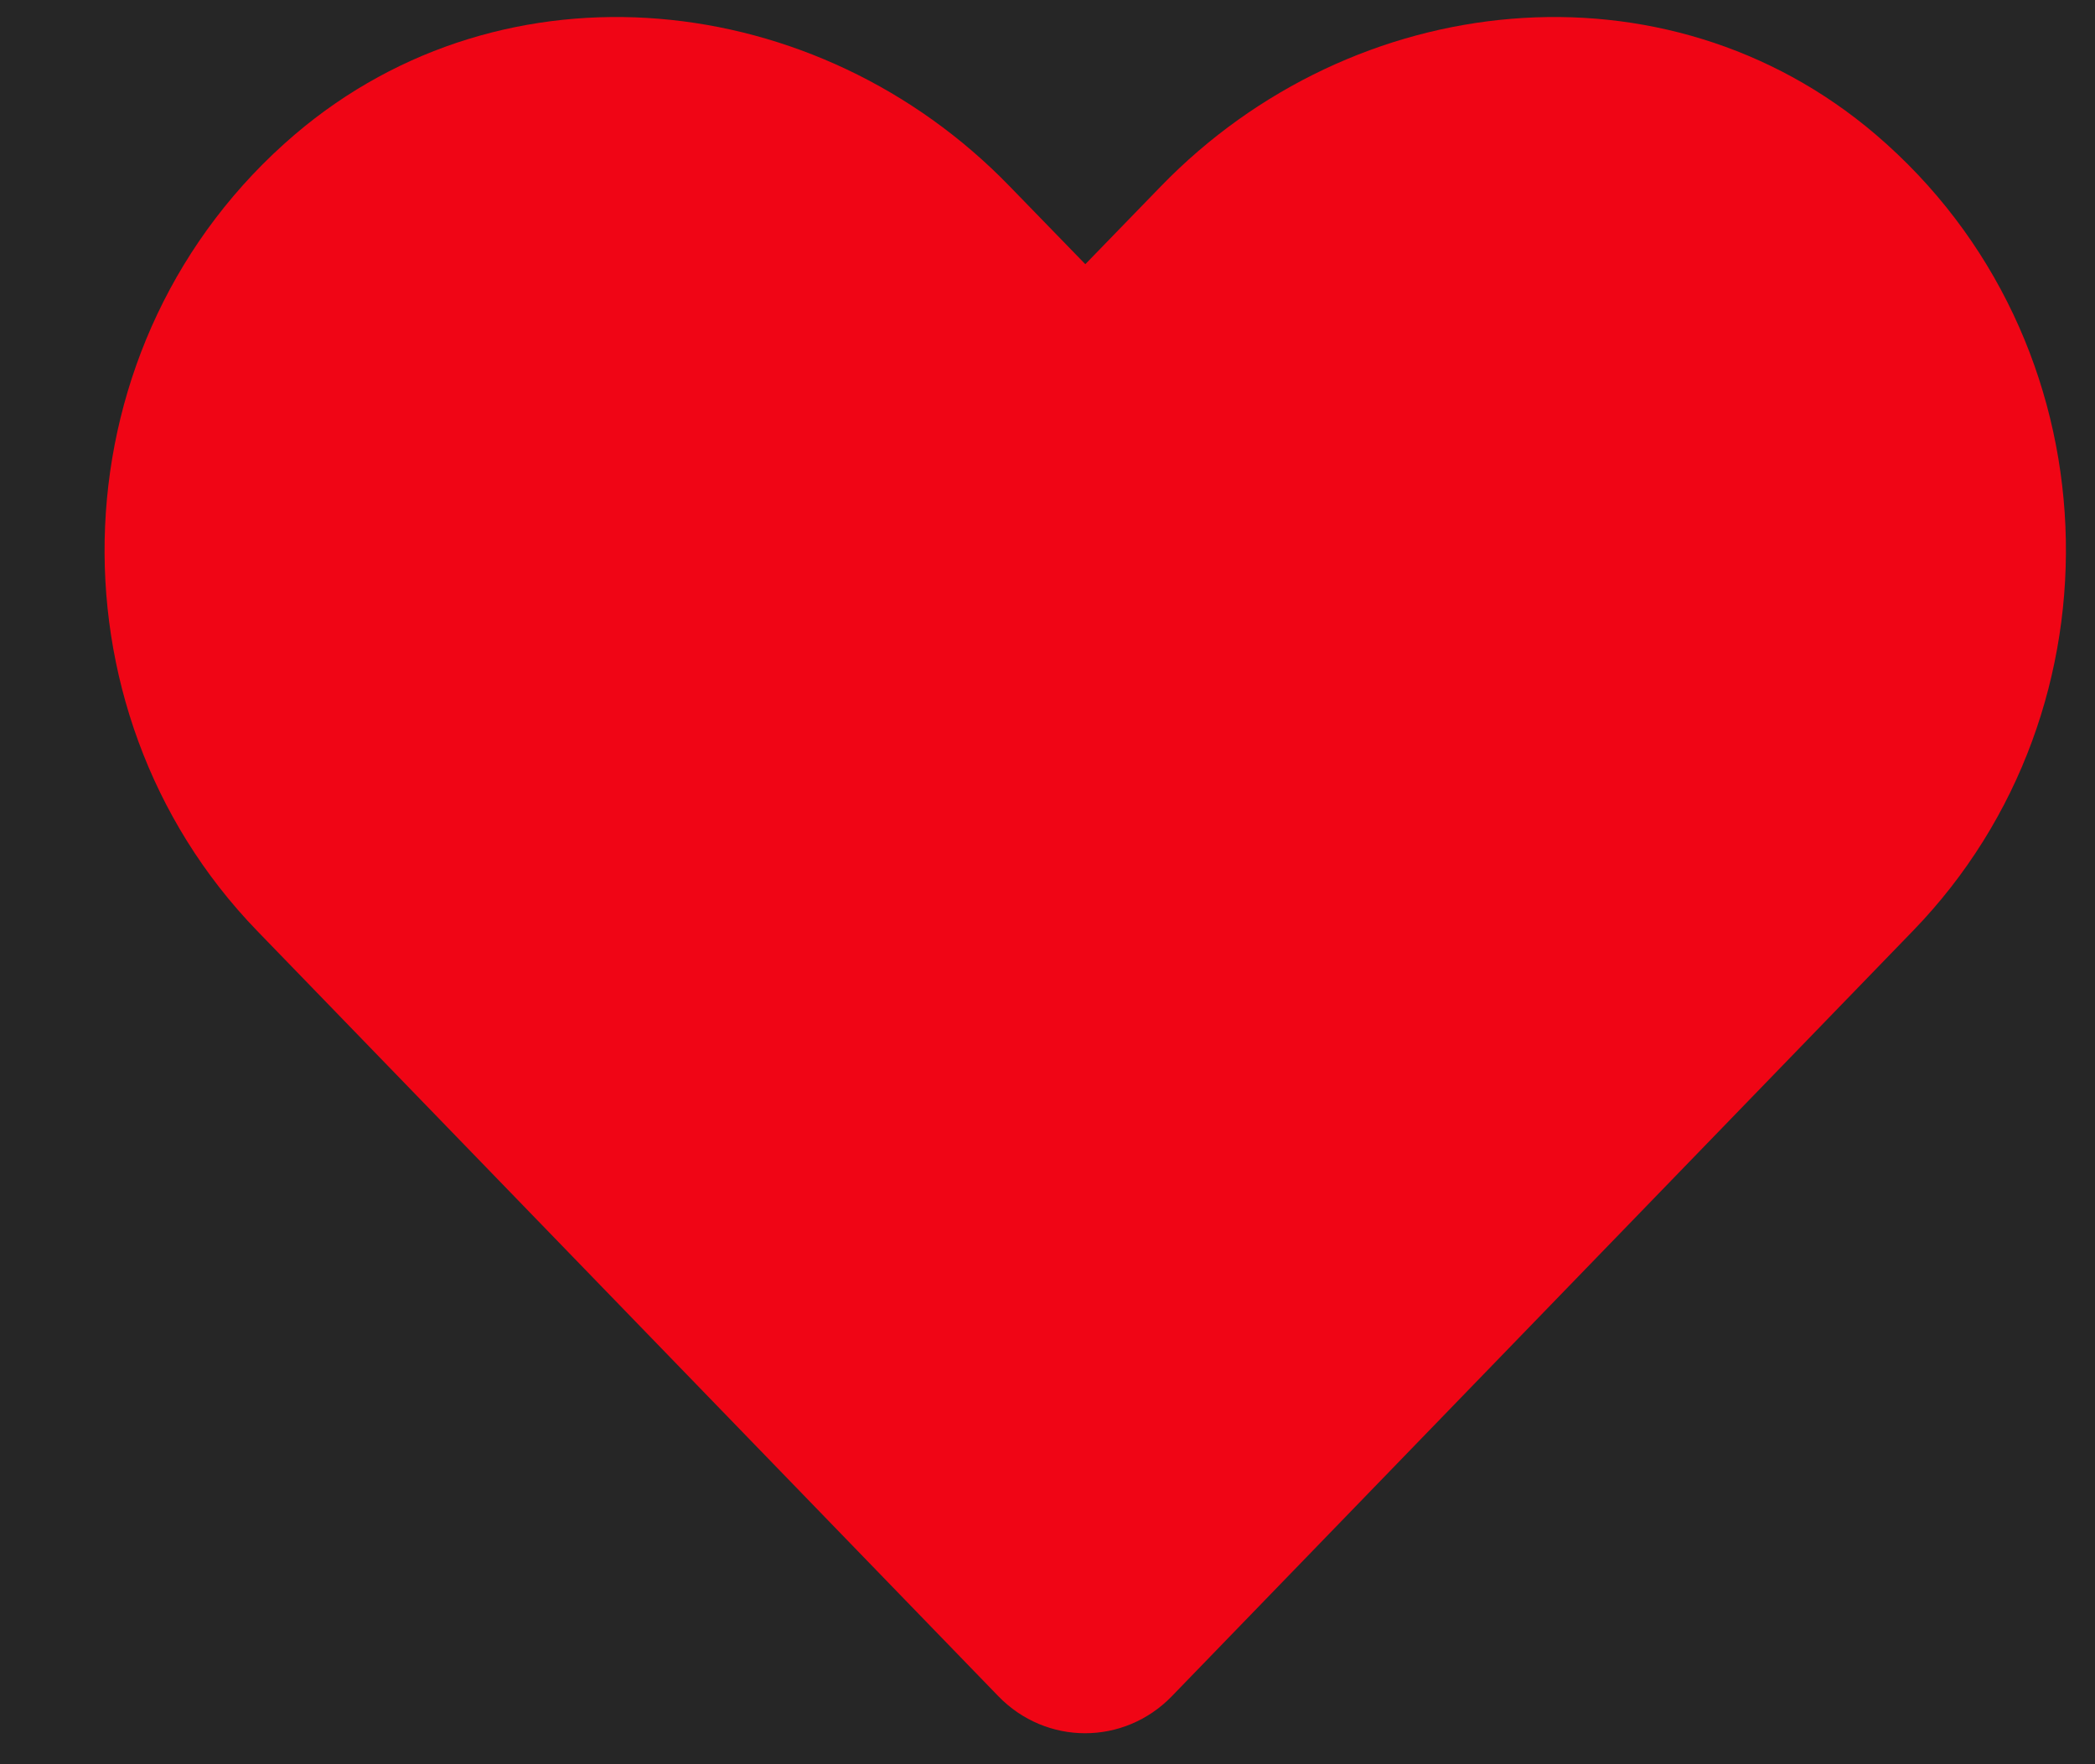 <svg xmlns="http://www.w3.org/2000/svg" width="19" height="16" viewBox="0 0 19 16" fill="none"><rect width="19" height="16" fill="#1E1E1E"></rect><g clip-path="url(#clip0_0_1)"><rect width="1920" height="10123" transform="translate(-1413 -10080)" fill="white"></rect><rect width="1920" height="759" transform="translate(-1413 -748.988)" fill="#392D3B"></rect><rect x="-1413.26" y="-28.988" width="1920" height="72" fill="#262626"></rect><path d="M-110.856 13.543V1.623H-106.936C-105.752 1.623 -104.722 1.868 -103.848 2.359C-102.973 2.839 -102.296 3.527 -101.816 4.423C-101.336 5.308 -101.096 6.359 -101.096 7.575C-101.096 8.78 -101.336 9.831 -101.816 10.727C-102.296 11.623 -102.973 12.316 -103.848 12.807C-104.722 13.298 -105.752 13.543 -106.936 13.543H-110.856ZM-109.576 12.343H-106.936C-106.018 12.343 -105.224 12.151 -104.552 11.767C-103.88 11.372 -103.362 10.818 -103 10.103C-102.626 9.388 -102.44 8.546 -102.44 7.575C-102.44 6.604 -102.626 5.767 -103 5.063C-103.373 4.348 -103.896 3.799 -104.568 3.415C-105.24 3.02 -106.029 2.823 -106.936 2.823H-109.576V12.343ZM-95.253 13.735C-96.053 13.735 -96.778 13.543 -97.429 13.159C-98.069 12.764 -98.575 12.226 -98.949 11.543C-99.322 10.86 -99.509 10.087 -99.509 9.223C-99.509 8.359 -99.327 7.596 -98.965 6.935C-98.602 6.263 -98.111 5.735 -97.493 5.351C-96.863 4.967 -96.159 4.775 -95.381 4.775C-94.762 4.775 -94.213 4.892 -93.733 5.127C-93.242 5.351 -92.826 5.66 -92.485 6.055C-92.143 6.439 -91.882 6.876 -91.701 7.367C-91.519 7.847 -91.429 8.343 -91.429 8.855C-91.429 8.962 -91.434 9.084 -91.445 9.223C-91.455 9.351 -91.471 9.484 -91.493 9.623H-98.741V8.503H-92.181L-92.757 8.983C-92.661 8.396 -92.73 7.874 -92.965 7.415C-93.189 6.946 -93.514 6.578 -93.941 6.311C-94.367 6.034 -94.847 5.895 -95.381 5.895C-95.914 5.895 -96.41 6.034 -96.869 6.311C-97.317 6.588 -97.669 6.978 -97.925 7.479C-98.181 7.97 -98.282 8.556 -98.229 9.239C-98.282 9.922 -98.175 10.519 -97.909 11.031C-97.631 11.532 -97.258 11.922 -96.789 12.199C-96.309 12.476 -95.797 12.615 -95.253 12.615C-94.623 12.615 -94.095 12.466 -93.669 12.167C-93.242 11.868 -92.895 11.495 -92.629 11.047L-91.605 11.591C-91.775 11.975 -92.037 12.332 -92.389 12.663C-92.741 12.983 -93.162 13.244 -93.653 13.447C-94.133 13.639 -94.666 13.735 -95.253 13.735ZM-86.337 13.735C-87.158 13.735 -87.878 13.527 -88.497 13.111C-89.116 12.695 -89.564 12.13 -89.841 11.415L-88.833 10.935C-88.588 11.458 -88.246 11.874 -87.809 12.183C-87.361 12.492 -86.87 12.647 -86.337 12.647C-85.825 12.647 -85.393 12.524 -85.041 12.279C-84.689 12.023 -84.513 11.692 -84.513 11.287C-84.513 10.988 -84.598 10.754 -84.769 10.583C-84.94 10.402 -85.137 10.263 -85.361 10.167C-85.585 10.071 -85.782 10.002 -85.953 9.959L-87.185 9.607C-87.974 9.383 -88.545 9.068 -88.897 8.663C-89.249 8.258 -89.425 7.788 -89.425 7.255C-89.425 6.754 -89.297 6.316 -89.041 5.943C-88.785 5.57 -88.438 5.282 -88.001 5.079C-87.564 4.876 -87.078 4.775 -86.545 4.775C-85.82 4.775 -85.164 4.967 -84.577 5.351C-83.98 5.724 -83.558 6.247 -83.313 6.919L-84.337 7.399C-84.55 6.919 -84.86 6.546 -85.265 6.279C-85.66 6.002 -86.102 5.863 -86.593 5.863C-87.073 5.863 -87.457 5.986 -87.745 6.231C-88.033 6.476 -88.177 6.786 -88.177 7.159C-88.177 7.447 -88.102 7.676 -87.953 7.847C-87.804 8.018 -87.633 8.146 -87.441 8.231C-87.238 8.316 -87.062 8.38 -86.913 8.423L-85.489 8.839C-84.796 9.042 -84.257 9.356 -83.873 9.783C-83.478 10.21 -83.281 10.711 -83.281 11.287C-83.281 11.756 -83.414 12.178 -83.681 12.551C-83.937 12.924 -84.294 13.218 -84.753 13.431C-85.212 13.634 -85.74 13.735 -86.337 13.735ZM-81.172 13.543V4.967H-79.972V13.543H-81.172ZM-81.172 3.383V1.623H-79.972V3.383H-81.172ZM-73.452 17.063C-74.039 17.063 -74.583 16.972 -75.084 16.791C-75.575 16.61 -76.001 16.359 -76.364 16.039C-76.716 15.73 -76.988 15.367 -77.18 14.951L-76.076 14.359C-75.905 14.764 -75.601 15.116 -75.164 15.415C-74.727 15.714 -74.167 15.863 -73.484 15.863C-72.961 15.863 -72.481 15.762 -72.044 15.559C-71.607 15.356 -71.255 15.058 -70.988 14.663C-70.721 14.268 -70.588 13.783 -70.588 13.207V11.303L-70.396 11.479C-70.695 12.098 -71.137 12.578 -71.724 12.919C-72.311 13.25 -72.951 13.415 -73.644 13.415C-74.444 13.415 -75.164 13.223 -75.804 12.839C-76.444 12.455 -76.951 11.938 -77.324 11.287C-77.687 10.626 -77.868 9.895 -77.868 9.095C-77.868 8.284 -77.687 7.554 -77.324 6.903C-76.951 6.252 -76.449 5.735 -75.82 5.351C-75.18 4.967 -74.455 4.775 -73.644 4.775C-72.951 4.775 -72.321 4.935 -71.756 5.255C-71.18 5.575 -70.727 6.007 -70.396 6.551L-70.588 6.887V4.967H-69.388V13.207C-69.388 13.943 -69.564 14.599 -69.916 15.175C-70.257 15.762 -70.737 16.22 -71.356 16.551C-71.964 16.892 -72.663 17.063 -73.452 17.063ZM-73.58 12.215C-73.025 12.215 -72.524 12.076 -72.076 11.799C-71.628 11.511 -71.271 11.132 -71.004 10.663C-70.727 10.183 -70.588 9.66 -70.588 9.095C-70.588 8.53 -70.727 8.012 -71.004 7.543C-71.271 7.063 -71.628 6.684 -72.076 6.407C-72.524 6.119 -73.025 5.975 -73.58 5.975C-74.145 5.975 -74.657 6.119 -75.116 6.407C-75.575 6.684 -75.937 7.058 -76.204 7.527C-76.46 7.996 -76.588 8.519 -76.588 9.095C-76.588 9.66 -76.46 10.183 -76.204 10.663C-75.937 11.132 -75.58 11.511 -75.132 11.799C-74.673 12.076 -74.156 12.215 -73.58 12.215ZM-66.922 13.543V4.967H-65.722V6.631L-65.994 6.567C-65.781 6.012 -65.434 5.575 -64.954 5.255C-64.464 4.935 -63.898 4.775 -63.258 4.775C-62.65 4.775 -62.106 4.914 -61.626 5.191C-61.136 5.468 -60.752 5.852 -60.474 6.343C-60.186 6.823 -60.042 7.367 -60.042 7.975V13.543H-61.242V8.439C-61.242 7.916 -61.338 7.474 -61.53 7.111C-61.712 6.748 -61.973 6.471 -62.314 6.279C-62.645 6.076 -63.029 5.975 -63.466 5.975C-63.904 5.975 -64.293 6.076 -64.634 6.279C-64.976 6.471 -65.242 6.754 -65.434 7.127C-65.626 7.49 -65.722 7.927 -65.722 8.439V13.543H-66.922ZM-53.846 13.735C-54.646 13.735 -55.372 13.543 -56.022 13.159C-56.662 12.764 -57.169 12.226 -57.542 11.543C-57.916 10.86 -58.102 10.087 -58.102 9.223C-58.102 8.359 -57.921 7.596 -57.558 6.935C-57.196 6.263 -56.705 5.735 -56.086 5.351C-55.457 4.967 -54.753 4.775 -53.974 4.775C-53.356 4.775 -52.806 4.892 -52.326 5.127C-51.836 5.351 -51.42 5.66 -51.078 6.055C-50.737 6.439 -50.476 6.876 -50.294 7.367C-50.113 7.847 -50.022 8.343 -50.022 8.855C-50.022 8.962 -50.028 9.084 -50.038 9.223C-50.049 9.351 -50.065 9.484 -50.086 9.623H-57.334V8.503H-50.774L-51.35 8.983C-51.254 8.396 -51.324 7.874 -51.558 7.415C-51.782 6.946 -52.108 6.578 -52.534 6.311C-52.961 6.034 -53.441 5.895 -53.974 5.895C-54.508 5.895 -55.004 6.034 -55.462 6.311C-55.91 6.588 -56.262 6.978 -56.518 7.479C-56.774 7.97 -56.876 8.556 -56.822 9.239C-56.876 9.922 -56.769 10.519 -56.502 11.031C-56.225 11.532 -55.852 11.922 -55.382 12.199C-54.902 12.476 -54.39 12.615 -53.846 12.615C-53.217 12.615 -52.689 12.466 -52.262 12.167C-51.836 11.868 -51.489 11.495 -51.222 11.047L-50.198 11.591C-50.369 11.975 -50.63 12.332 -50.982 12.663C-51.334 12.983 -51.756 13.244 -52.246 13.447C-52.726 13.639 -53.26 13.735 -53.846 13.735ZM-44.035 13.735C-44.835 13.735 -45.555 13.543 -46.195 13.159C-46.835 12.764 -47.341 12.231 -47.715 11.559C-48.077 10.876 -48.259 10.108 -48.259 9.255C-48.259 8.391 -48.077 7.623 -47.715 6.951C-47.341 6.279 -46.84 5.751 -46.211 5.367C-45.571 4.972 -44.845 4.775 -44.035 4.775C-43.299 4.775 -42.643 4.935 -42.067 5.255C-41.491 5.575 -41.037 6.007 -40.707 6.551L-40.899 6.887V1.431H-39.699V13.543H-40.899V11.623L-40.707 11.799C-41.005 12.418 -41.453 12.898 -42.051 13.239C-42.637 13.57 -43.299 13.735 -44.035 13.735ZM-43.971 12.535C-43.395 12.535 -42.877 12.391 -42.419 12.103C-41.949 11.815 -41.581 11.426 -41.315 10.935C-41.037 10.434 -40.899 9.874 -40.899 9.255C-40.899 8.636 -41.037 8.082 -41.315 7.591C-41.581 7.09 -41.949 6.695 -42.419 6.407C-42.877 6.119 -43.395 5.975 -43.971 5.975C-44.536 5.975 -45.048 6.119 -45.507 6.407C-45.965 6.695 -46.328 7.084 -46.595 7.575C-46.851 8.066 -46.979 8.626 -46.979 9.255C-46.979 9.874 -46.851 10.434 -46.595 10.935C-46.328 11.426 -45.971 11.815 -45.523 12.103C-45.064 12.391 -44.547 12.535 -43.971 12.535ZM-29.909 13.543L-32.853 4.967H-31.493L-29.061 12.471H-29.541L-27.253 4.967H-26.053L-23.765 12.471H-24.245L-21.797 4.967H-20.453L-23.397 13.543H-24.597L-26.821 6.199H-26.485L-28.709 13.543H-29.909ZM-19.047 13.543V4.967H-17.847V13.543H-19.047ZM-19.047 3.383V1.623H-17.847V3.383H-19.047ZM-12.111 13.639C-12.879 13.639 -13.471 13.415 -13.887 12.967C-14.303 12.519 -14.511 11.879 -14.511 11.047V6.167H-16.095V4.967H-15.695C-15.332 4.967 -15.044 4.85 -14.831 4.615C-14.618 4.37 -14.511 4.066 -14.511 3.703V2.983H-13.311V4.967H-11.423V6.167H-13.311V11.047C-13.311 11.335 -13.268 11.591 -13.183 11.815C-13.098 12.028 -12.954 12.199 -12.751 12.327C-12.538 12.455 -12.255 12.519 -11.903 12.519C-11.818 12.519 -11.716 12.514 -11.599 12.503C-11.482 12.492 -11.38 12.482 -11.295 12.471V13.543C-11.423 13.575 -11.567 13.596 -11.727 13.607C-11.887 13.628 -12.015 13.639 -12.111 13.639ZM-9.188 13.543V1.431H-7.988V6.631L-8.26 6.567C-8.047 6.012 -7.7 5.575 -7.22 5.255C-6.729 4.935 -6.164 4.775 -5.524 4.775C-4.916 4.775 -4.372 4.914 -3.892 5.191C-3.401 5.468 -3.017 5.852 -2.74 6.343C-2.452 6.823 -2.308 7.367 -2.308 7.975V13.543H-3.508V8.439C-3.508 7.916 -3.604 7.474 -3.796 7.111C-3.988 6.748 -4.255 6.471 -4.596 6.279C-4.927 6.076 -5.305 5.975 -5.732 5.975C-6.159 5.975 -6.543 6.076 -6.884 6.279C-7.225 6.471 -7.497 6.754 -7.7 7.127C-7.892 7.49 -7.988 7.927 -7.988 8.439V13.543H-9.188ZM26.07 13.735C25.334 13.735 24.667 13.57 24.07 13.239C23.483 12.898 23.041 12.418 22.742 11.799L22.934 11.623V13.543H21.734V1.431H22.934V6.887L22.742 6.551C23.083 6.007 23.537 5.575 24.102 5.255C24.678 4.935 25.334 4.775 26.07 4.775C26.881 4.775 27.601 4.972 28.23 5.367C28.87 5.751 29.371 6.279 29.734 6.951C30.107 7.623 30.294 8.391 30.294 9.255C30.294 10.108 30.107 10.876 29.734 11.559C29.371 12.231 28.87 12.764 28.23 13.159C27.601 13.543 26.881 13.735 26.07 13.735ZM26.006 12.535C26.582 12.535 27.094 12.391 27.542 12.103C28.001 11.815 28.358 11.426 28.614 10.935C28.881 10.434 29.014 9.874 29.014 9.255C29.014 8.626 28.881 8.066 28.614 7.575C28.358 7.084 28.001 6.695 27.542 6.407C27.094 6.119 26.582 5.975 26.006 5.975C25.43 5.975 24.907 6.119 24.438 6.407C23.979 6.695 23.611 7.09 23.334 7.591C23.067 8.082 22.934 8.636 22.934 9.255C22.934 9.874 23.067 10.434 23.334 10.935C23.611 11.426 23.979 11.815 24.438 12.103C24.907 12.391 25.43 12.535 26.006 12.535ZM32.426 17.063C32.255 17.063 32.079 17.047 31.898 17.015C31.727 16.994 31.556 16.951 31.386 16.887V15.767C31.492 15.778 31.626 15.794 31.786 15.815C31.956 15.847 32.127 15.863 32.298 15.863C32.82 15.863 33.22 15.751 33.498 15.527C33.775 15.314 34.047 14.898 34.314 14.279L34.858 12.999L34.826 14.055L31.194 4.967H32.49L35.466 12.471H35.13L38.09 4.967H39.418L35.498 14.631C35.327 15.047 35.108 15.442 34.842 15.815C34.586 16.188 34.26 16.487 33.866 16.711C33.471 16.946 32.991 17.063 32.426 17.063ZM43.962 13.543V11.783H45.242V13.543H43.962ZM43.962 6.727V4.967H45.242V6.727H43.962Z" fill="#A29E9E"></path><path d="M17.01 1.219C15.106 -0.404 12.274 -0.112 10.527 1.691L9.843 2.396L9.158 1.691C7.414 -0.112 4.579 -0.404 2.675 1.219C0.494 3.081 0.379 6.423 2.331 8.441L9.054 15.383C9.488 15.831 10.194 15.831 10.628 15.383L17.35 8.441C19.306 6.423 19.192 3.081 17.01 1.219Z" fill="#F00515"></path></g><defs><clipPath id="clip0_0_1"><rect width="1920" height="10123" fill="white" transform="translate(-1413 -10080)"></rect></clipPath></defs></svg>